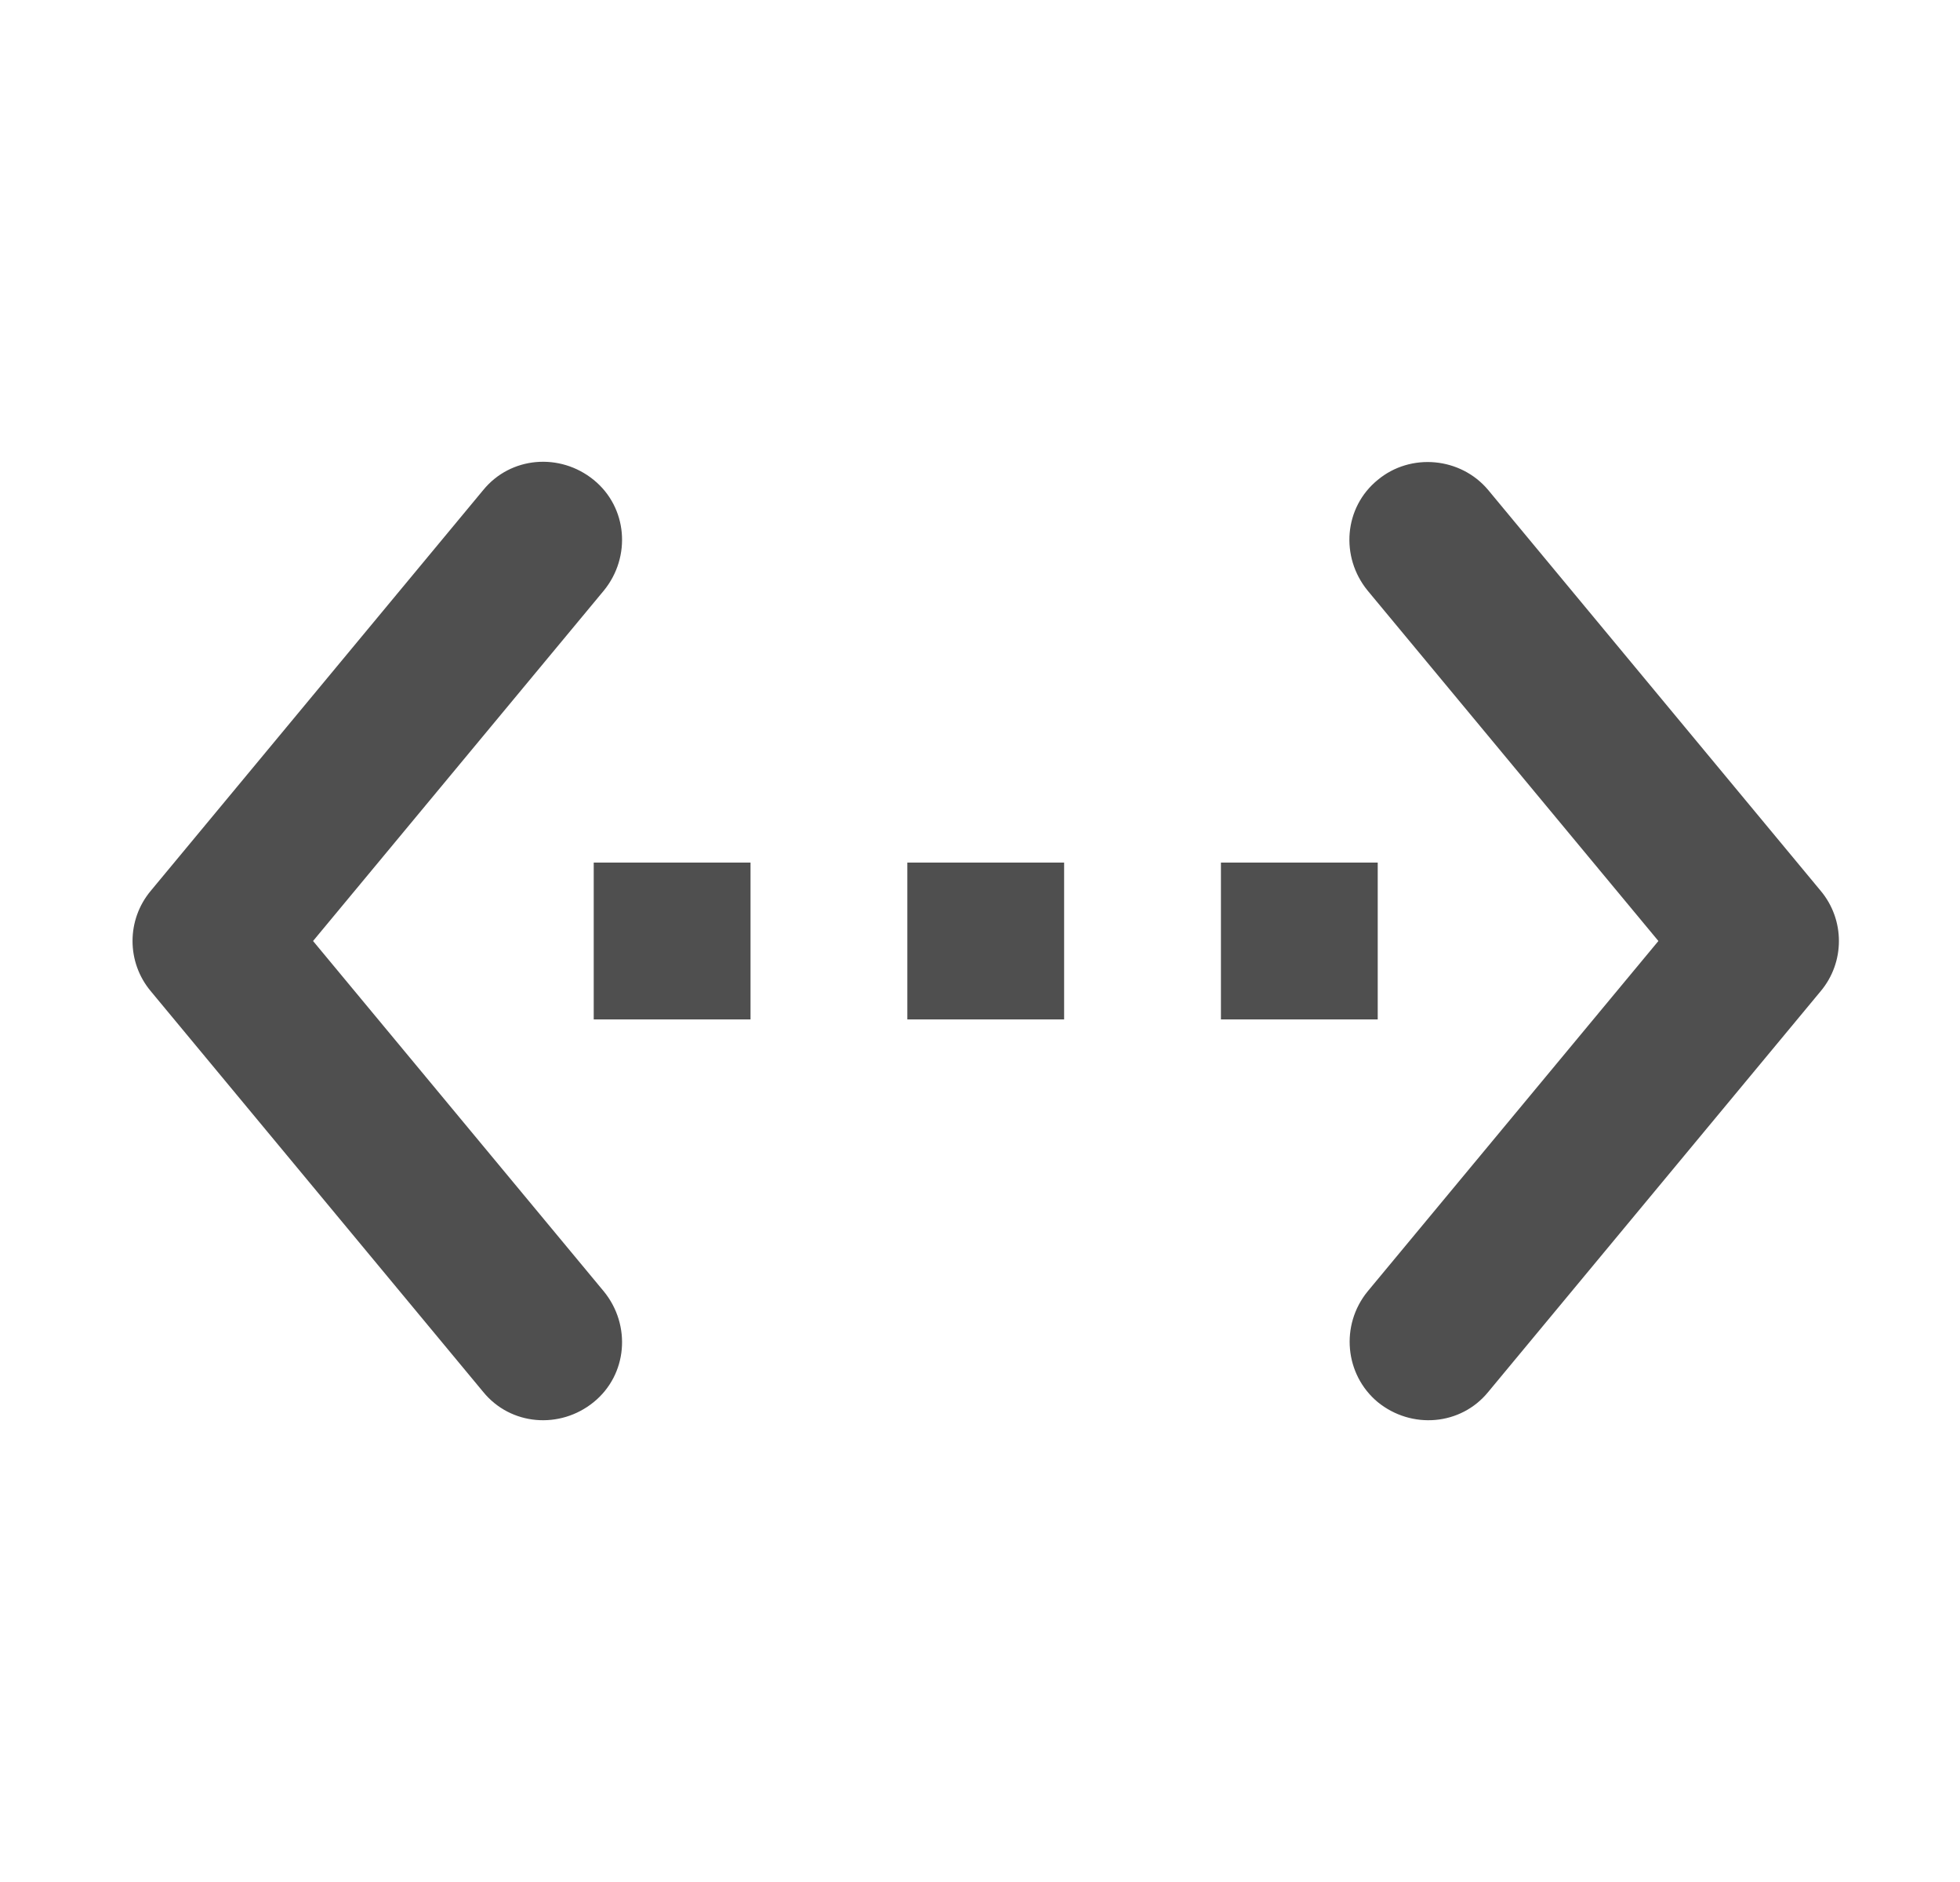 <svg xmlns="http://www.w3.org/2000/svg" width="25" height="24" viewBox="0 0 25 24" fill="none"><path d="M7.573 6.12C7.143 5.77 6.513 5.82 6.163 6.25L1.923 11.36C1.613 11.73 1.613 12.27 1.923 12.64L6.163 17.75C6.513 18.18 7.143 18.23 7.573 17.88C8.003 17.53 8.053 16.9 7.703 16.47L3.993 12L7.703 7.53C8.053 7.1 8.003 6.47 7.573 6.12ZM7.573 13H9.573V11H7.573V13ZM17.573 11H15.573V13H17.573V11ZM11.573 13H13.573V11H11.573V13ZM17.573 6.12C17.143 6.47 17.093 7.1 17.443 7.53L21.153 12L17.443 16.47C17.093 16.9 17.153 17.53 17.573 17.88C18.003 18.23 18.633 18.18 18.983 17.75L23.223 12.64C23.533 12.27 23.533 11.73 23.223 11.36L18.983 6.25C18.633 5.83 17.993 5.77 17.573 6.12Z" fill="#4F4F4F"></path></svg>